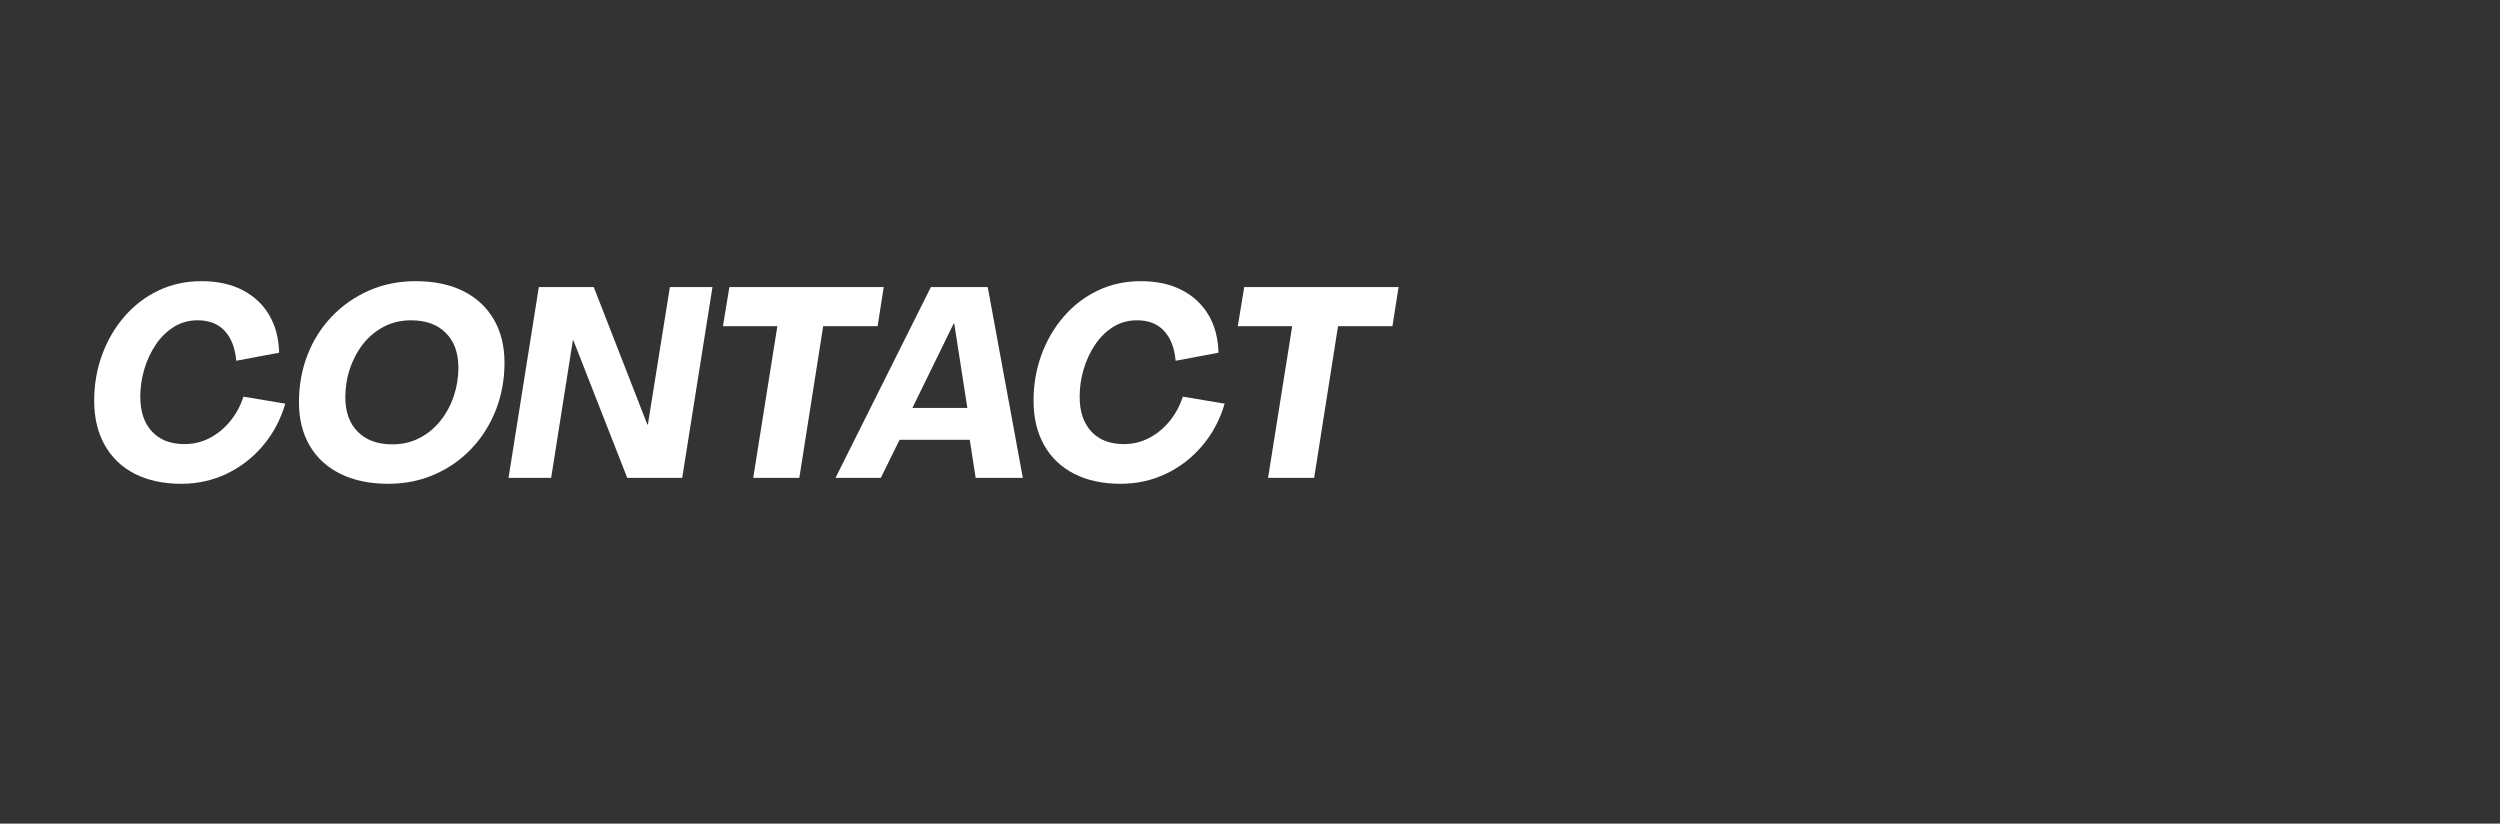 <?xml version="1.0" encoding="UTF-8"?>
<svg xmlns="http://www.w3.org/2000/svg" xmlns:xlink="http://www.w3.org/1999/xlink" width="1366" zoomAndPan="magnify" viewBox="0 0 1024.5 337.5" height="450" preserveAspectRatio="xMidYMid meet" version="1.2">
  <rect x="0" y="0" width="1024.5" height="337.5" fill="#333333" stroke="none"/>
  <defs></defs>
  <g id="1bfac7915f">
    <g style="fill:#ffffff;fill-opacity:1;">
      <g transform="translate(34.208, 195.835)">
        <path style="stroke:none" d="M 40.094 2.422 C 32.695 2.422 26.32 1.047 20.969 -1.703 C 15.625 -4.453 11.523 -8.391 8.672 -13.516 C 5.816 -18.641 4.391 -24.676 4.391 -31.625 C 4.391 -38.219 5.453 -44.441 7.578 -50.297 C 9.703 -56.16 12.723 -61.379 16.641 -65.953 C 20.555 -70.523 25.203 -74.109 30.578 -76.703 C 35.961 -79.305 41.879 -80.609 48.328 -80.609 C 54.836 -80.609 60.438 -79.398 65.125 -76.984 C 69.812 -74.566 73.453 -71.18 76.047 -66.828 C 78.648 -62.473 80.023 -57.297 80.172 -51.297 L 62.609 -48 C 62.16 -53.195 60.598 -57.258 57.922 -60.188 C 55.254 -63.113 51.539 -64.578 46.781 -64.578 C 43.195 -64.578 39.957 -63.68 37.062 -61.891 C 34.176 -60.098 31.707 -57.68 29.656 -54.641 C 27.602 -51.598 26.023 -48.227 24.922 -44.531 C 23.828 -40.832 23.281 -37.082 23.281 -33.281 C 23.281 -27.195 24.875 -22.438 28.062 -19 C 31.25 -15.562 35.695 -13.844 41.406 -13.844 C 45.062 -13.844 48.484 -14.664 51.672 -16.312 C 54.859 -17.957 57.66 -20.242 60.078 -23.172 C 62.492 -26.098 64.32 -29.469 65.562 -33.281 L 82.703 -30.422 C 80.797 -23.898 77.754 -18.172 73.578 -13.234 C 69.41 -8.297 64.453 -4.453 58.703 -1.703 C 52.953 1.047 46.75 2.422 40.094 2.422 Z M 40.094 2.422 "></path>
      </g>
    </g>
    <g style="fill:#ffffff;fill-opacity:1;">
      <g transform="translate(118.338, 195.835)">
        <path style="stroke:none" d="M 40.75 2.422 C 33.207 2.422 26.688 1.066 21.188 -1.641 C 15.695 -4.359 11.488 -8.223 8.562 -13.234 C 5.633 -18.242 4.172 -24.156 4.172 -30.969 C 4.172 -37.926 5.344 -44.406 7.688 -50.406 C 10.031 -56.414 13.359 -61.672 17.672 -66.172 C 21.992 -70.672 27.066 -74.203 32.891 -76.766 C 38.711 -79.328 45.066 -80.609 51.953 -80.609 C 59.566 -80.609 66.082 -79.254 71.5 -76.547 C 76.914 -73.836 81.086 -69.973 84.016 -64.953 C 86.941 -59.941 88.406 -54.031 88.406 -47.219 C 88.406 -40.344 87.234 -33.898 84.891 -27.891 C 82.547 -21.891 79.234 -16.617 74.953 -12.078 C 70.672 -7.535 65.617 -3.984 59.797 -1.422 C 53.973 1.141 47.625 2.422 40.75 2.422 Z M 42.391 -13.734 C 46.492 -13.734 50.207 -14.594 53.531 -16.312 C 56.863 -18.031 59.719 -20.367 62.094 -23.328 C 64.477 -26.297 66.312 -29.664 67.594 -33.438 C 68.875 -37.207 69.516 -41.109 69.516 -45.141 C 69.516 -51.211 67.797 -55.969 64.359 -59.406 C 60.922 -62.852 56.16 -64.578 50.078 -64.578 C 46.055 -64.578 42.379 -63.719 39.047 -62 C 35.711 -60.281 32.875 -57.938 30.531 -54.969 C 28.188 -52 26.375 -48.629 25.094 -44.859 C 23.812 -41.086 23.172 -37.156 23.172 -33.062 C 23.172 -27.051 24.875 -22.328 28.281 -18.891 C 31.688 -15.453 36.391 -13.734 42.391 -13.734 Z M 42.391 -13.734 "></path>
      </g>
    </g>
    <g style="fill:#ffffff;fill-opacity:1;">
      <g transform="translate(207.519, 195.835)">
        <path style="stroke:none" d="M 0.875 0 L 13.297 -78.203 L 35.797 -78.203 L 57.766 -21.859 L 57.984 -21.859 L 67 -78.203 L 84.453 -78.203 L 72.047 0 L 49.531 0 L 27.453 -56.344 L 27.234 -56.344 L 18.344 0 Z M 0.875 0 "></path>
      </g>
    </g>
    <g style="fill:#ffffff;fill-opacity:1;">
      <g transform="translate(289.342, 195.835)">
        <path style="stroke:none" d="M 19.328 0 L 29.219 -62.156 L 6.922 -62.156 L 9.562 -78.203 L 72.812 -78.203 L 70.297 -62.156 L 48 -62.156 L 38.219 0 Z M 19.328 0 "></path>
      </g>
    </g>
    <g style="fill:#ffffff;fill-opacity:1;">
      <g transform="translate(346.453, 195.835)">
        <path style="stroke:none" d="M -4.062 0 L 35.031 -78.203 L 58.312 -78.203 L 72.703 0 L 53.375 0 L 50.953 -15.594 L 22.188 -15.594 L 14.5 0 Z M 27.453 -28.672 L 49.969 -28.672 L 44.594 -63.266 L 44.375 -63.266 Z M 27.453 -28.672 "></path>
      </g>
    </g>
    <g style="fill:#ffffff;fill-opacity:1;">
      <g transform="translate(419.16, 195.835)">
        <path style="stroke:none" d="M 40.094 2.422 C 32.695 2.422 26.32 1.047 20.969 -1.703 C 15.625 -4.453 11.523 -8.391 8.672 -13.516 C 5.816 -18.641 4.391 -24.676 4.391 -31.625 C 4.391 -38.219 5.453 -44.441 7.578 -50.297 C 9.703 -56.16 12.723 -61.379 16.641 -65.953 C 20.555 -70.523 25.203 -74.109 30.578 -76.703 C 35.961 -79.305 41.879 -80.609 48.328 -80.609 C 54.836 -80.609 60.438 -79.398 65.125 -76.984 C 69.812 -74.566 73.453 -71.18 76.047 -66.828 C 78.648 -62.473 80.023 -57.297 80.172 -51.297 L 62.609 -48 C 62.16 -53.195 60.598 -57.258 57.922 -60.188 C 55.254 -63.113 51.539 -64.578 46.781 -64.578 C 43.195 -64.578 39.957 -63.68 37.062 -61.891 C 34.176 -60.098 31.707 -57.68 29.656 -54.641 C 27.602 -51.598 26.023 -48.227 24.922 -44.531 C 23.828 -40.832 23.281 -37.082 23.281 -33.281 C 23.281 -27.195 24.875 -22.438 28.062 -19 C 31.25 -15.562 35.695 -13.844 41.406 -13.844 C 45.062 -13.844 48.484 -14.664 51.672 -16.312 C 54.859 -17.957 57.66 -20.242 60.078 -23.172 C 62.492 -26.098 64.32 -29.469 65.562 -33.281 L 82.703 -30.422 C 80.797 -23.898 77.754 -18.172 73.578 -13.234 C 69.41 -8.297 64.453 -4.453 58.703 -1.703 C 52.953 1.047 46.75 2.422 40.094 2.422 Z M 40.094 2.422 "></path>
      </g>
    </g>
    <g style="fill:#ffffff;fill-opacity:1;">
      <g transform="translate(500.324, 195.835)">
        <path style="stroke:none" d="M 19.328 0 L 29.219 -62.156 L 6.922 -62.156 L 9.562 -78.203 L 72.812 -78.203 L 70.297 -62.156 L 48 -62.156 L 38.219 0 Z M 19.328 0 "></path>
      </g>
    </g>
  </g>
</svg>
